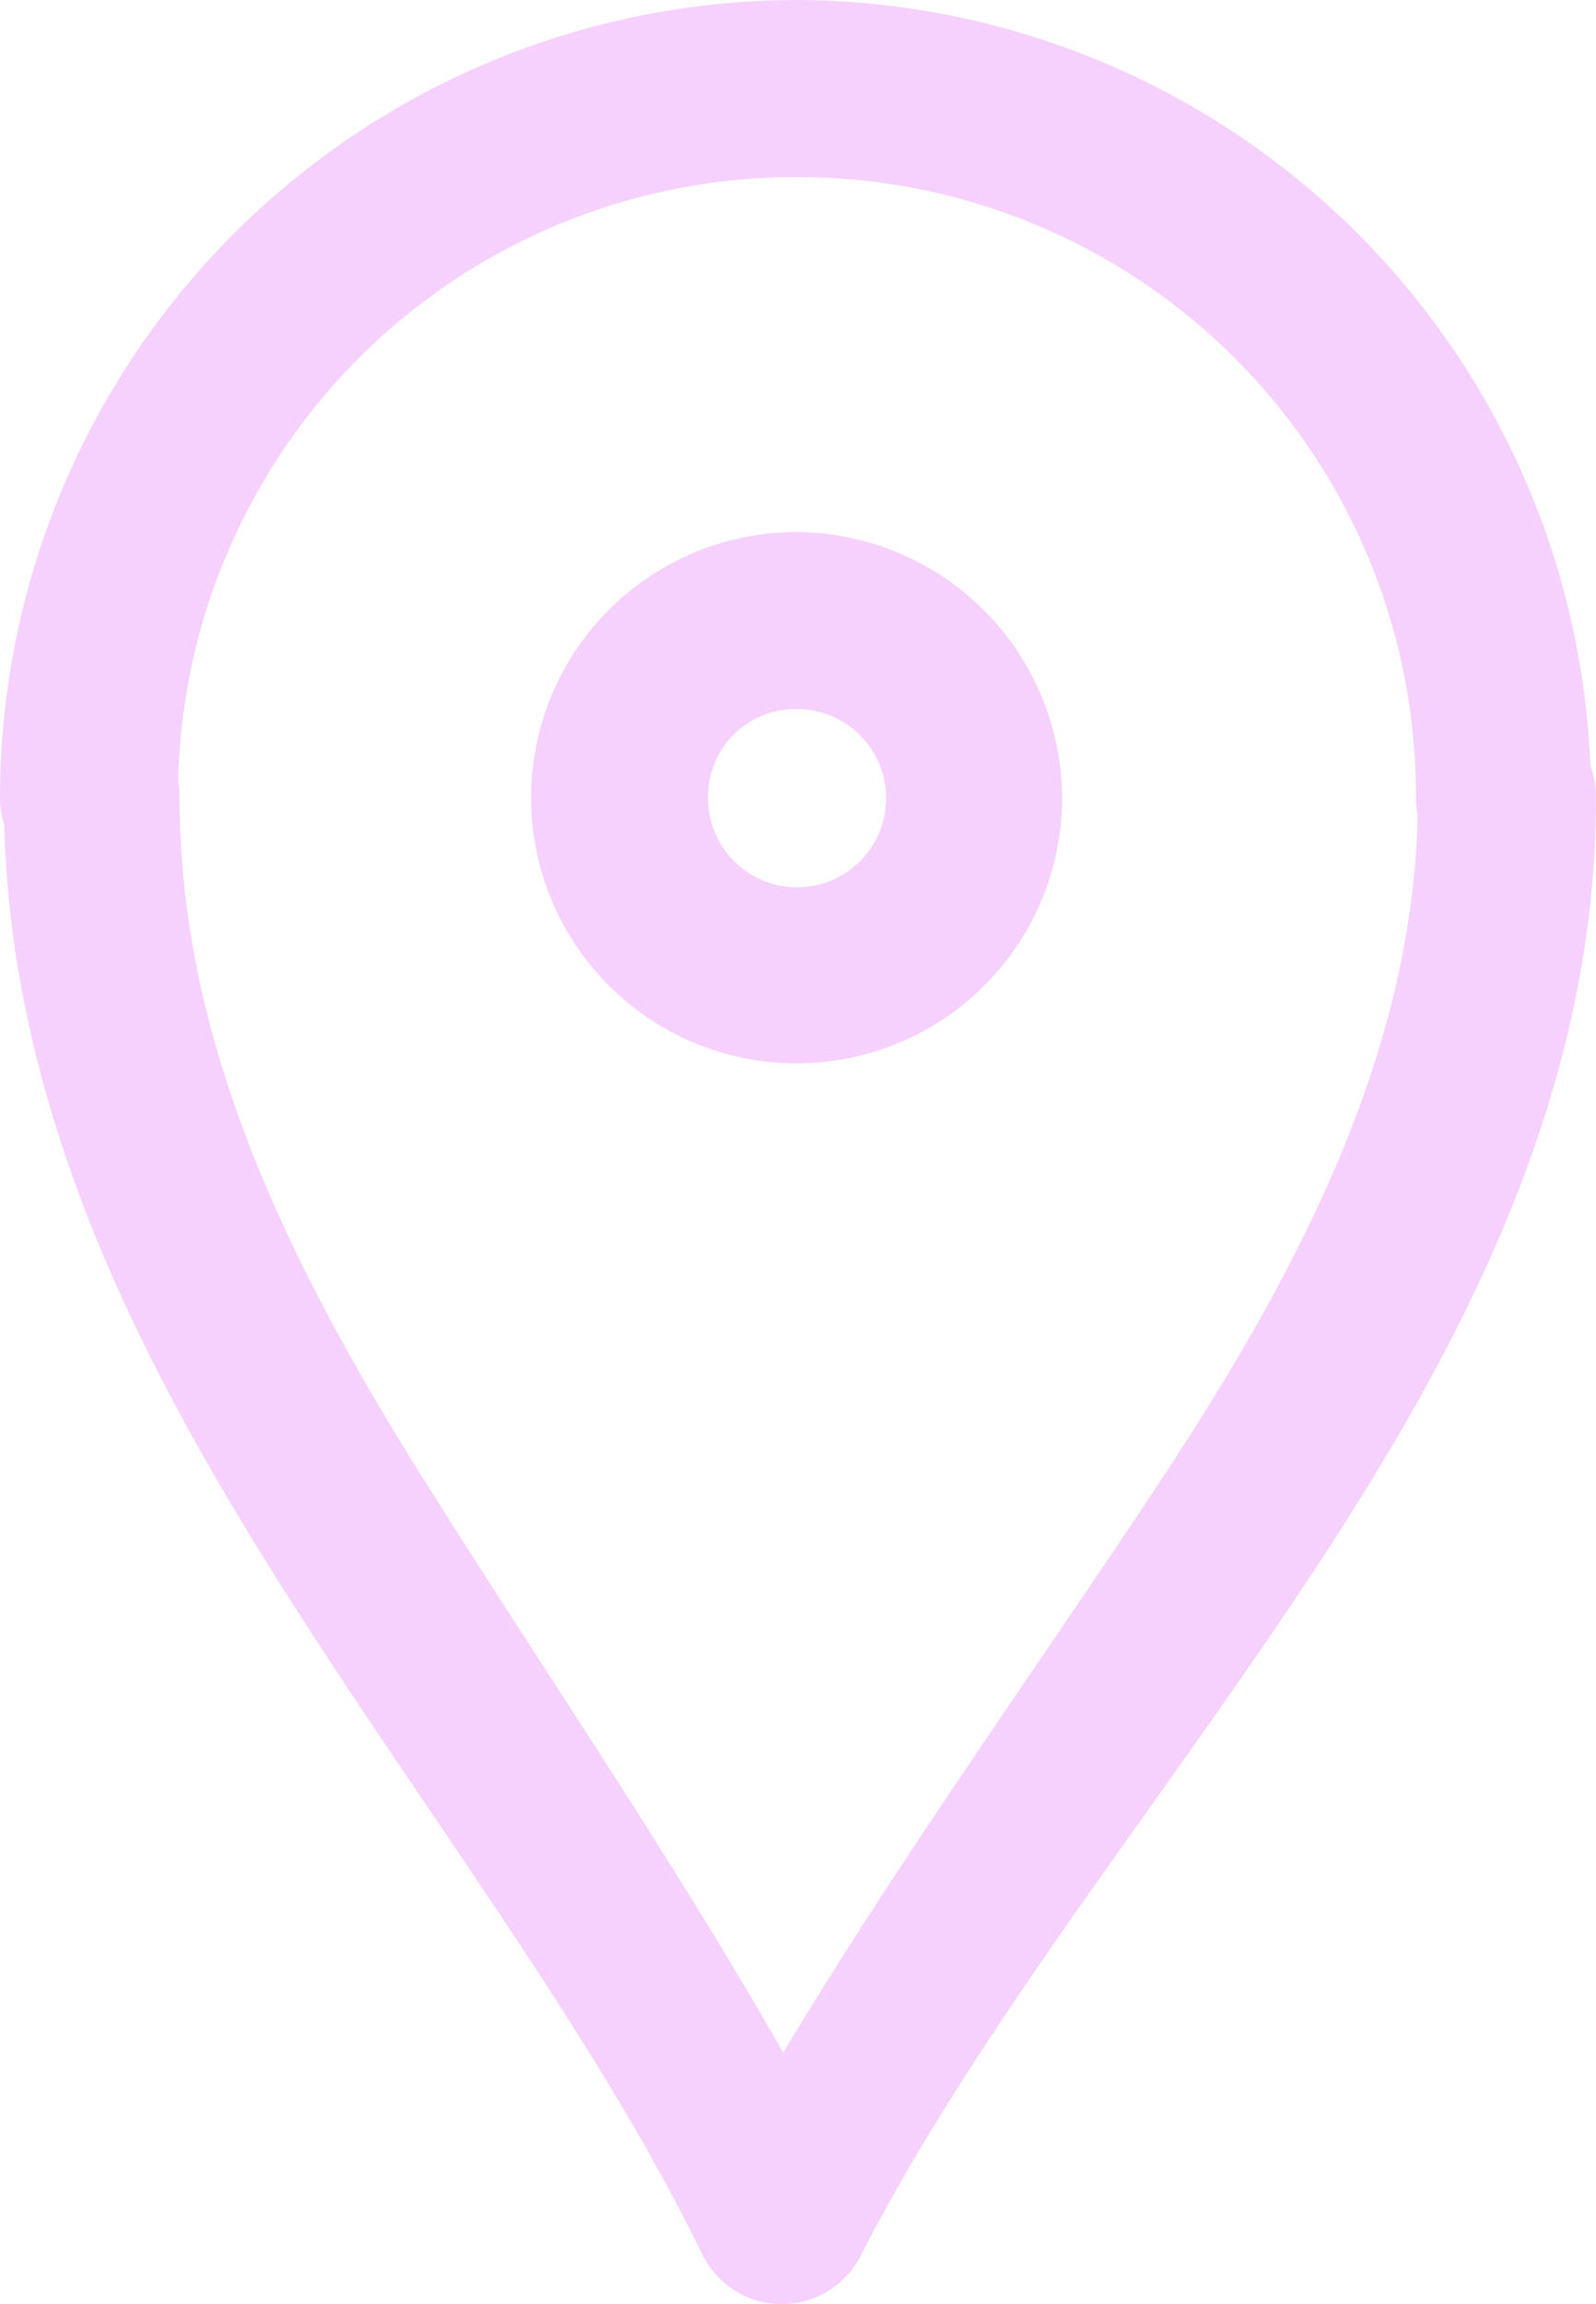 <svg xmlns="http://www.w3.org/2000/svg" width="28.346" height="40.9" viewBox="0 0 28.346 40.9">
  <path id="icon-contact-location" d="M17.64,2A14.169,14.169,0,0,0,3.492,16.148a1.572,1.572,0,0,0,.075.49c.129,4.967,2.279,9.306,4.81,13.337,2.616,4.159,5.643,8.058,7.586,12.038a1.572,1.572,0,0,0,2.814.031c2.037-3.977,5.219-7.882,7.97-12.038s5.09-8.646,5.09-13.834a1.572,1.572,0,0,0-.1-.585A14.149,14.149,0,0,0,17.64,2Zm0,3.144a10.978,10.978,0,0,1,11,11,1.572,1.572,0,0,0,.031.336c-.094,4.112-2,7.923-4.559,11.79-2.16,3.273-4.6,6.653-6.709,10.164-2-3.5-4.31-6.87-6.36-10.133-2.5-3.971-4.361-7.876-4.361-12.136a1.572,1.572,0,0,0-.025-.292A10.966,10.966,0,0,1,17.64,5.144Zm0,6.3a4.716,4.716,0,1,0,4.716,4.716,4.74,4.74,0,0,0-4.716-4.716Zm0,3.144a1.581,1.581,0,1,1-1.572,1.572,1.549,1.549,0,0,1,1.572-1.572Z" transform="translate(-3.492 -2)" fill="#f6d1fe"/>
</svg>
